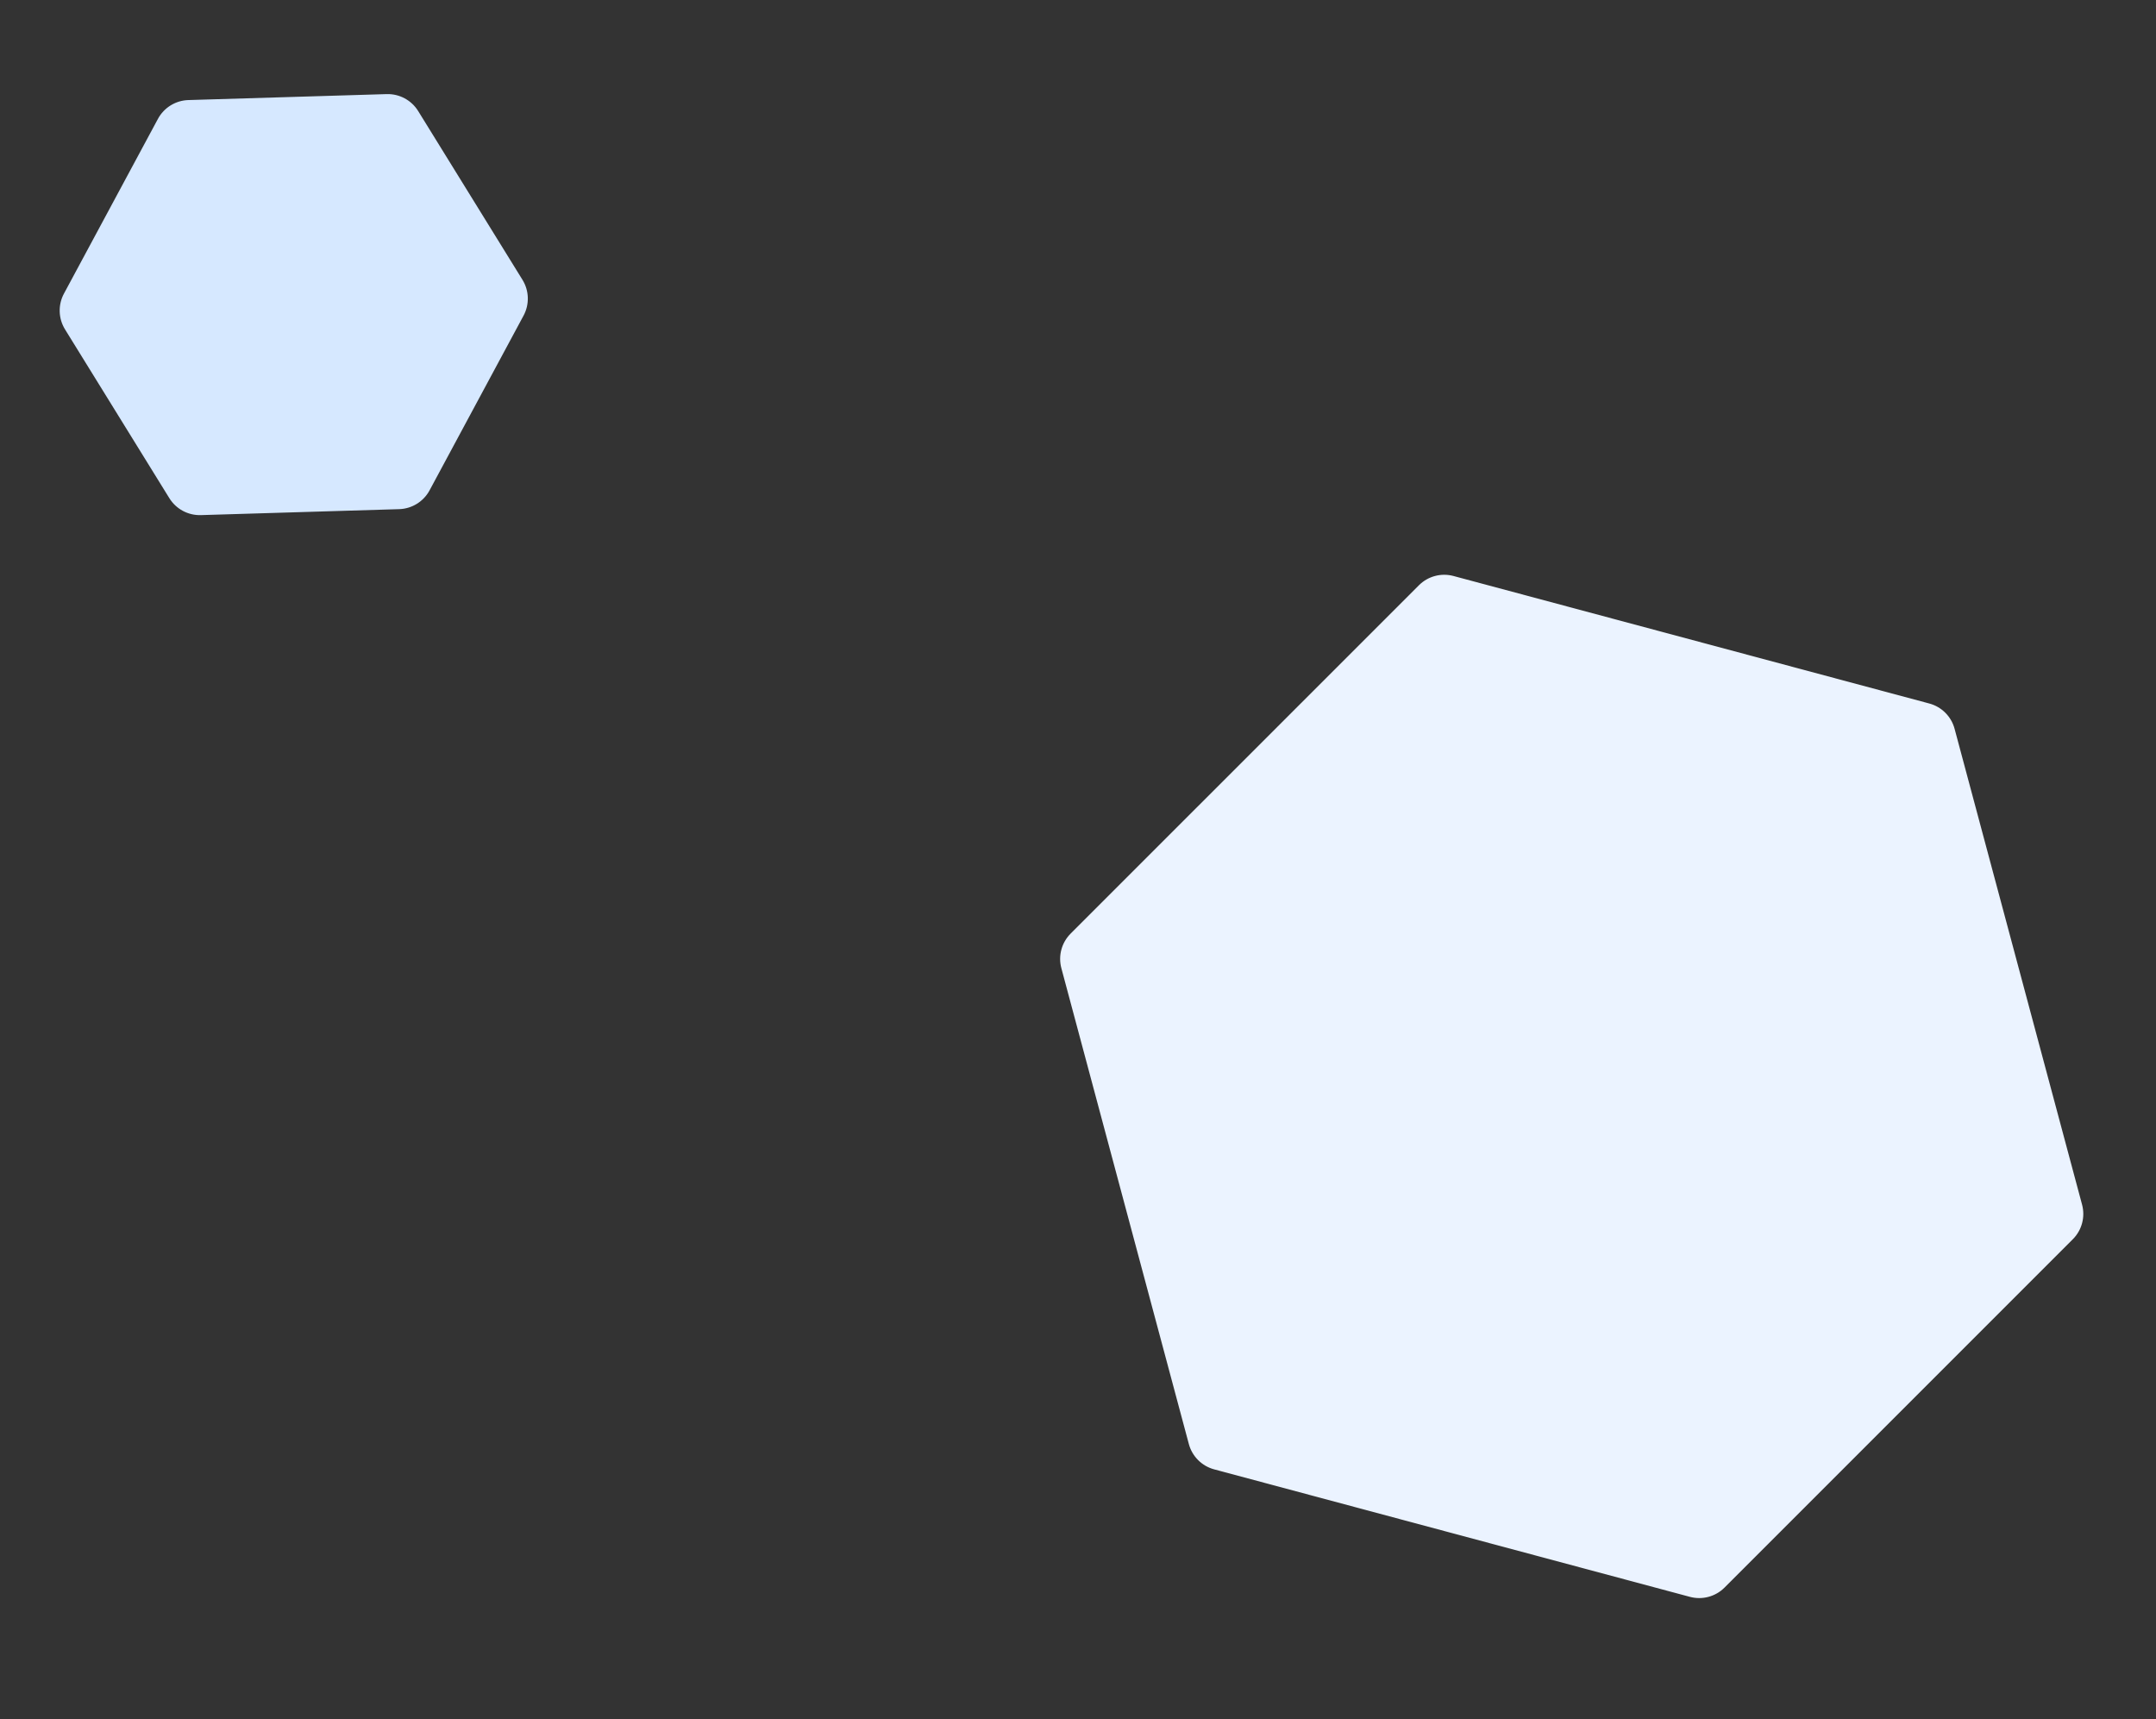 <svg width="429" height="342" viewBox="0 0 429 342" fill="none" xmlns="http://www.w3.org/2000/svg">
<rect x="0" y="0" width="429" height="342" fill="#333333" stroke="none"/>
<path d="M343.144 315.854C341.345 317.654 338.722 318.356 336.264 317.698L241.593 292.331C239.135 291.672 237.215 289.752 236.556 287.294L211.189 192.623C210.531 190.165 211.234 187.543 213.033 185.743L282.337 116.439C284.136 114.64 286.759 113.937 289.217 114.596L383.888 139.963C386.346 140.621 388.266 142.541 388.924 144.999L414.291 239.67C414.95 242.128 414.247 244.751 412.448 246.55L343.144 315.854Z" fill="#EBF3FF"/>
<path d="M39.966 102.483C37.422 102.559 35.031 101.273 33.693 99.108L12.939 65.534C11.601 63.369 11.519 60.655 12.725 58.414L31.424 23.653C32.629 21.412 34.939 19.985 37.482 19.908L76.936 18.722C79.479 18.645 81.871 19.931 83.209 22.096L103.963 55.67C105.301 57.835 105.382 60.549 104.177 62.79L85.478 97.551C84.272 99.792 81.963 101.22 79.419 101.296L39.966 102.483Z" fill="#D6E8FF"/>
</svg>

